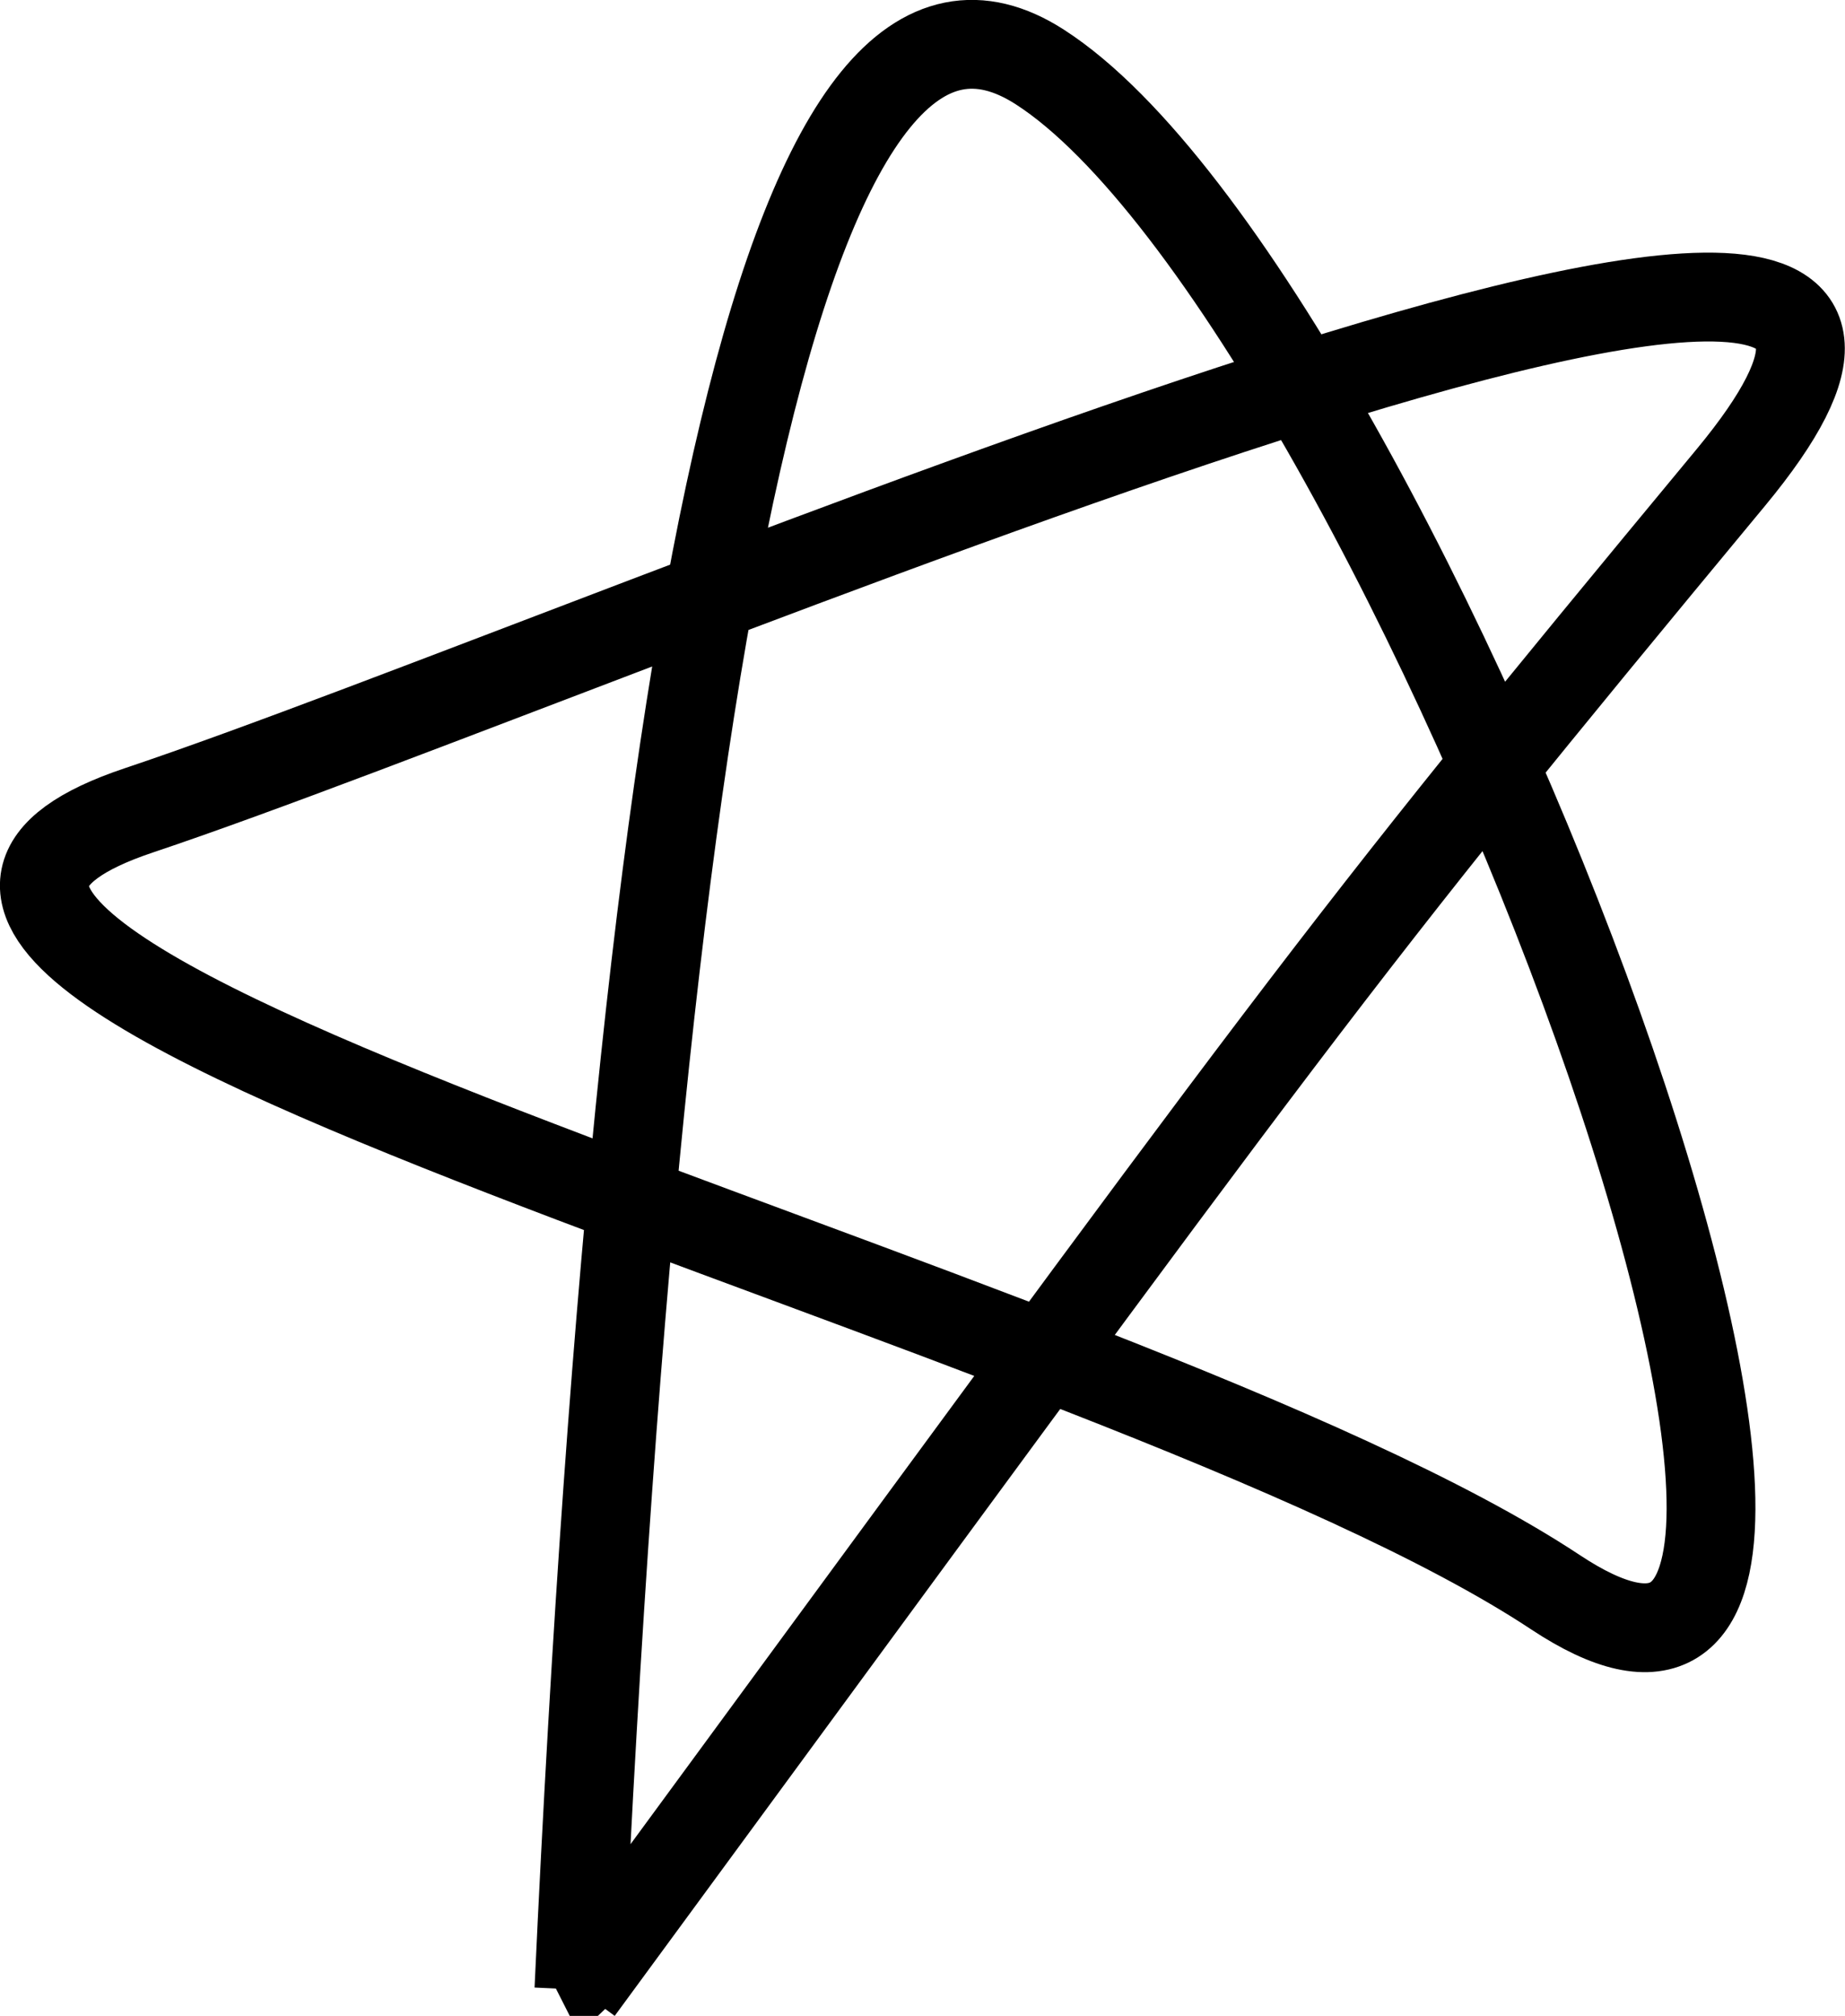 <?xml version="1.0" encoding="UTF-8" standalone="no"?>
<!-- Created using Krita: https://krita.org -->

<svg
   width="207.553pt"
   height="226.718pt"
   viewBox="0 0 207.553 226.718"
   version="1.1"
   id="svg1"
   sodipodi:docname="childs-star-1.svg"
   inkscape:version="1.3.2 (091e20e, 2023-11-25, custom)"
   xmlns:inkscape="http://www.inkscape.org/namespaces/inkscape"
   xmlns:sodipodi="http://sodipodi.sourceforge.net/DTD/sodipodi-0.dtd"
   xmlns="http://www.w3.org/2000/svg"
   xmlns:svg="http://www.w3.org/2000/svg">
  <sodipodi:namedview
     id="namedview1"
     pagecolor="#ffffff"
     bordercolor="#000000"
     borderopacity="0.25"
     inkscape:showpageshadow="2"
     inkscape:pageopacity="0.0"
     inkscape:pagecheckerboard="0"
     inkscape:deskcolor="#d1d1d1"
     inkscape:document-units="pt"
     inkscape:zoom="0.91015625"
     inkscape:cx="324.12017"
     inkscape:cy="257.64807"
     inkscape:window-width="1920"
     inkscape:window-height="1111"
     inkscape:window-x="-9"
     inkscape:window-y="-9"
     inkscape:window-maximized="1"
     inkscape:current-layer="svg1" />
  <defs
     id="defs1" />
  <path
     id="shape0"
     fill="none"
     stroke="#000000"
     stroke-width="9.99"
     stroke-linecap="square"
     stroke-linejoin="bevel"
     d="m 65.125,223.762 c 7.454,-161.577 24.734,-233.656 51.84,-216.235 40.658,26.131 107.433,204.261 58.017,171.544 -49.416,-32.717 -212.912,-70.012 -159.352,-87.938 53.56,-17.926 225.422,-93.361 179.056,-37.401 -46.367,55.961 -46.367,56.736 -129.561,170.03 z"
     sodipodi:nodetypes="czzzcc" />
</svg>
